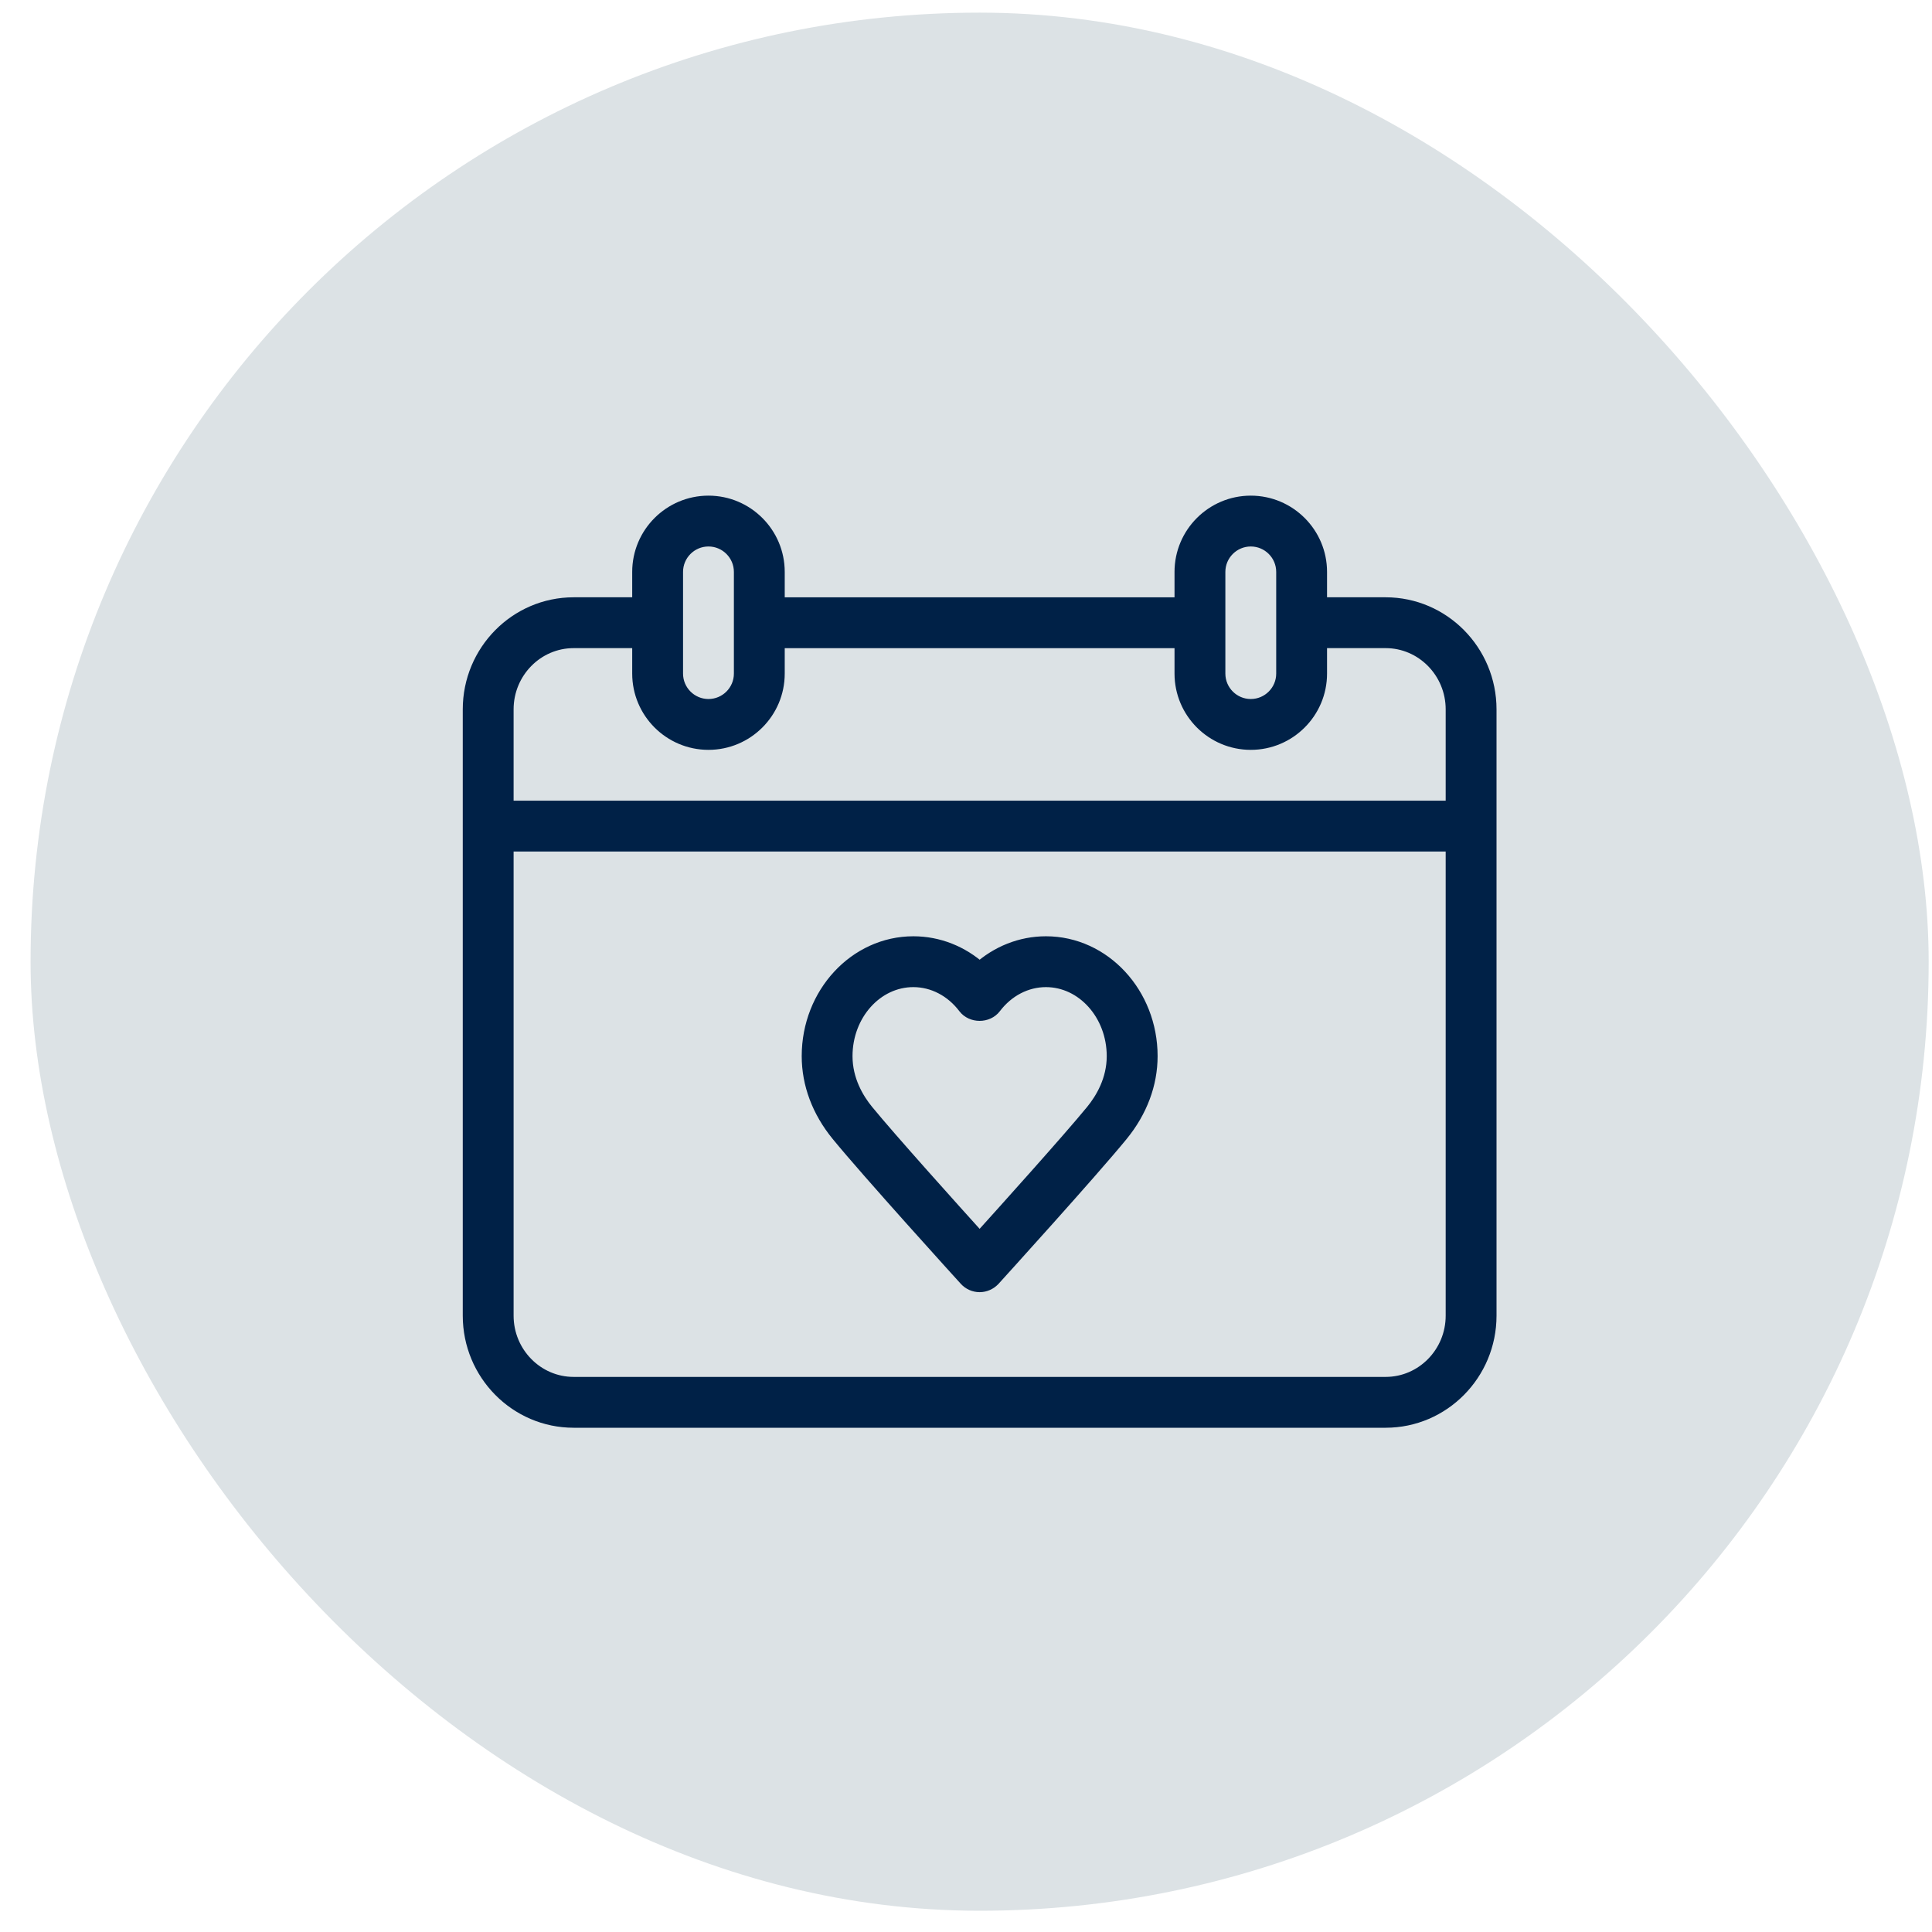 <svg width="57" height="57" viewBox="0 0 57 57" fill="none" xmlns="http://www.w3.org/2000/svg">
<rect x="0.902" y="0.373" width="56" height="56" rx="28" fill="#DCE2E5"/>
<path d="M40.881 17.872H38.902V16.873C38.902 15.77 38.005 14.873 36.902 14.873C35.799 14.873 34.902 15.77 34.902 16.873V17.873H22.902V16.873C22.902 15.77 22.005 14.873 20.902 14.873C19.799 14.873 18.902 15.77 18.902 16.873V17.872H16.924C15.258 17.872 13.903 19.243 13.903 20.928V24.368C13.903 24.37 13.902 24.371 13.902 24.373C13.902 24.375 13.903 24.376 13.903 24.378V38.817C13.903 40.502 15.258 41.873 16.924 41.873H40.881C42.547 41.873 43.902 40.502 43.902 38.817V20.928C43.902 19.243 42.547 17.872 40.881 17.872ZM35.902 16.873C35.902 16.322 36.35 15.873 36.902 15.873C37.454 15.873 37.902 16.322 37.902 16.873V19.873C37.902 20.424 37.454 20.873 36.902 20.873C36.35 20.873 35.902 20.424 35.902 19.873V16.873ZM19.902 18.377C19.902 18.375 19.903 18.374 19.903 18.372C19.903 18.37 19.902 18.369 19.902 18.367V16.873C19.902 16.322 20.35 15.873 20.902 15.873C21.454 15.873 21.902 16.322 21.902 16.873V19.873C21.902 20.424 21.454 20.873 20.902 20.873C20.35 20.873 19.902 20.424 19.902 19.873V18.377ZM42.902 38.817C42.902 39.951 41.995 40.873 40.881 40.873H16.924C15.81 40.873 14.903 39.95 14.903 38.817V24.873H42.902V38.817ZM42.902 23.873H14.903V20.928C14.903 19.794 15.81 18.872 16.924 18.872H18.902V19.873C18.902 20.976 19.799 21.873 20.902 21.873C22.005 21.873 22.902 20.976 22.902 19.873V18.873H34.902V19.873C34.902 20.976 35.799 21.873 36.902 21.873C38.005 21.873 38.902 20.976 38.902 19.873V18.872H40.881C41.995 18.872 42.902 19.795 42.902 20.928V23.873ZM28.532 37.709C28.627 37.813 28.761 37.873 28.902 37.873C29.043 37.873 29.177 37.813 29.274 37.71C29.391 37.581 32.147 34.545 33.045 33.446C33.606 32.76 33.903 31.969 33.903 31.159C33.903 29.347 32.538 27.873 30.859 27.873C30.135 27.873 29.447 28.148 28.903 28.642C28.359 28.148 27.671 27.873 26.947 27.873C25.268 27.873 23.903 29.347 23.903 31.159C23.903 31.969 24.199 32.759 24.761 33.445C25.659 34.544 28.415 37.581 28.532 37.709ZM26.946 28.873C27.546 28.873 28.114 29.168 28.503 29.682C28.693 29.931 29.111 29.931 29.3 29.682C29.69 29.168 30.258 28.873 30.858 28.873C31.985 28.873 32.902 29.899 32.902 31.159C32.902 31.887 32.558 32.459 32.27 32.812C31.58 33.655 29.703 35.741 28.902 36.628C28.101 35.742 26.224 33.655 25.534 32.812C25.246 32.46 24.902 31.887 24.902 31.159C24.902 29.898 25.819 28.873 26.946 28.873Z" fill="#002147" stroke="#002147" stroke-width="0.5"/>
</svg>
